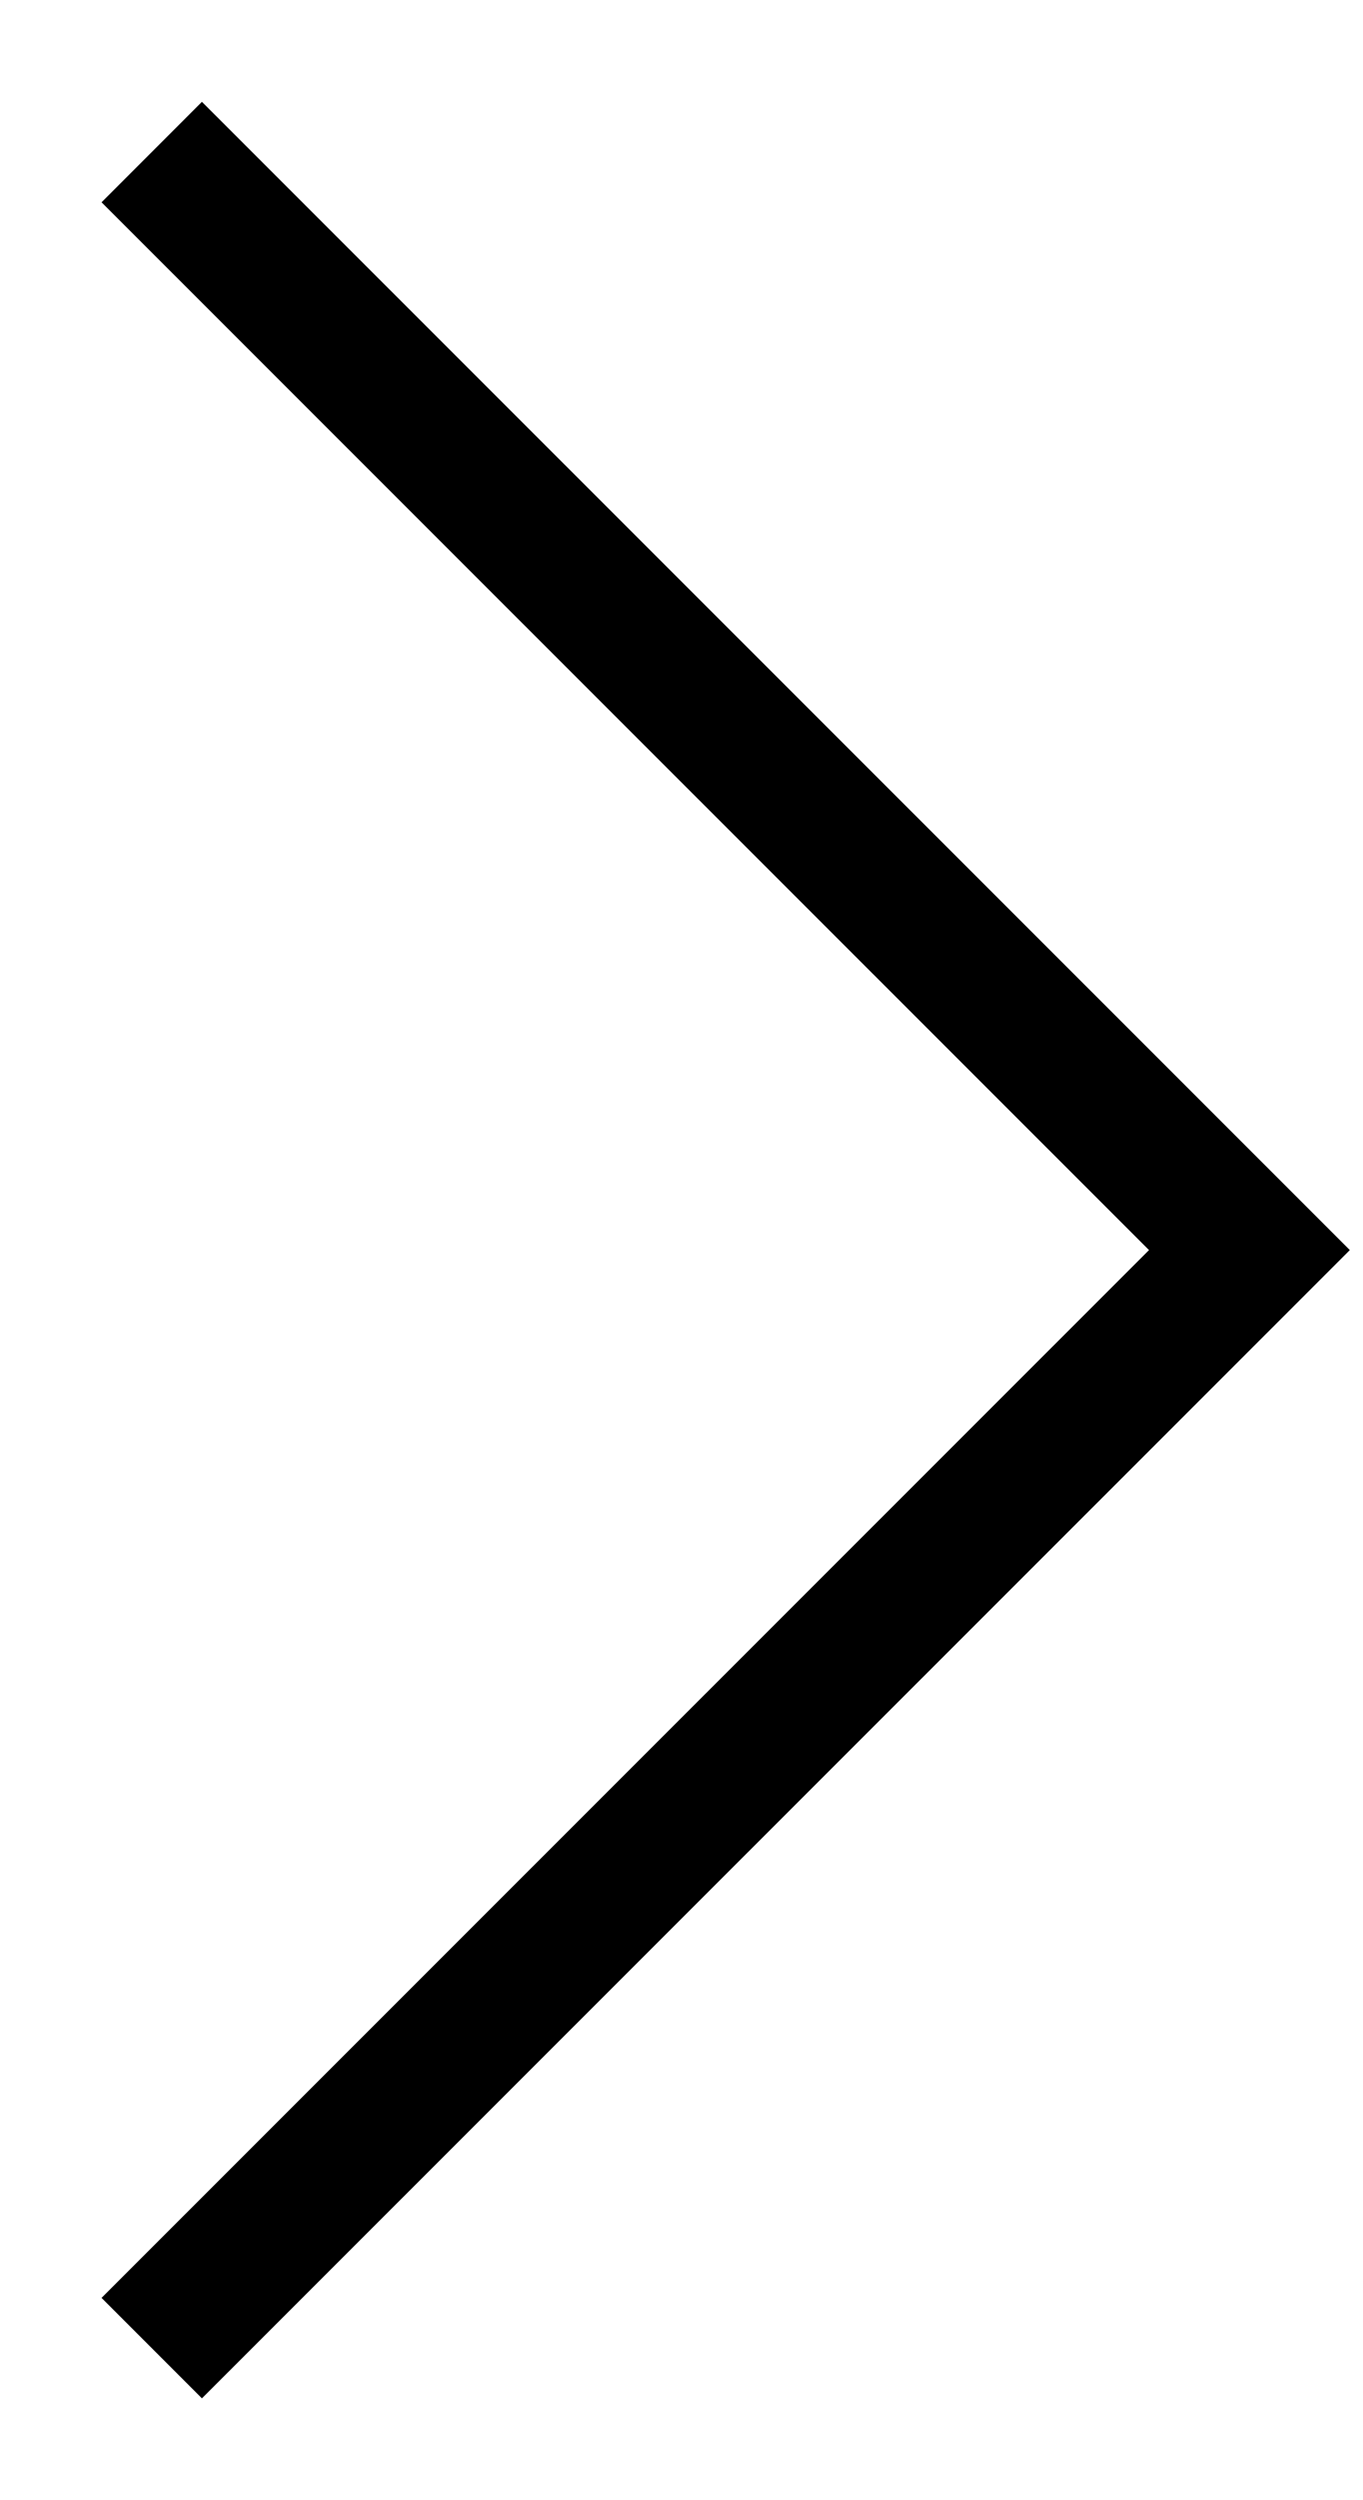 <?xml version="1.0" encoding="UTF-8"?>
<svg width="12px" height="22px" viewBox="0 0 12 22" version="1.1" xmlns="http://www.w3.org/2000/svg" xmlns:xlink="http://www.w3.org/1999/xlink">
    <title>Path 11</title>
    <g id="CELP---Testimonials" stroke="none" stroke-width="1" fill="none" fill-rule="evenodd">
        <g id="CELP-Testimonials" transform="translate(-829, -3606)" fill-rule="nonzero" stroke="#000000" stroke-width="1.25">
            <g id="Group-24" transform="translate(600, 3597)">
                <polyline id="Path-11" points="230.336 10.338 240 20 230.336 29.662"></polyline>
            </g>
        </g>
    </g>
</svg>